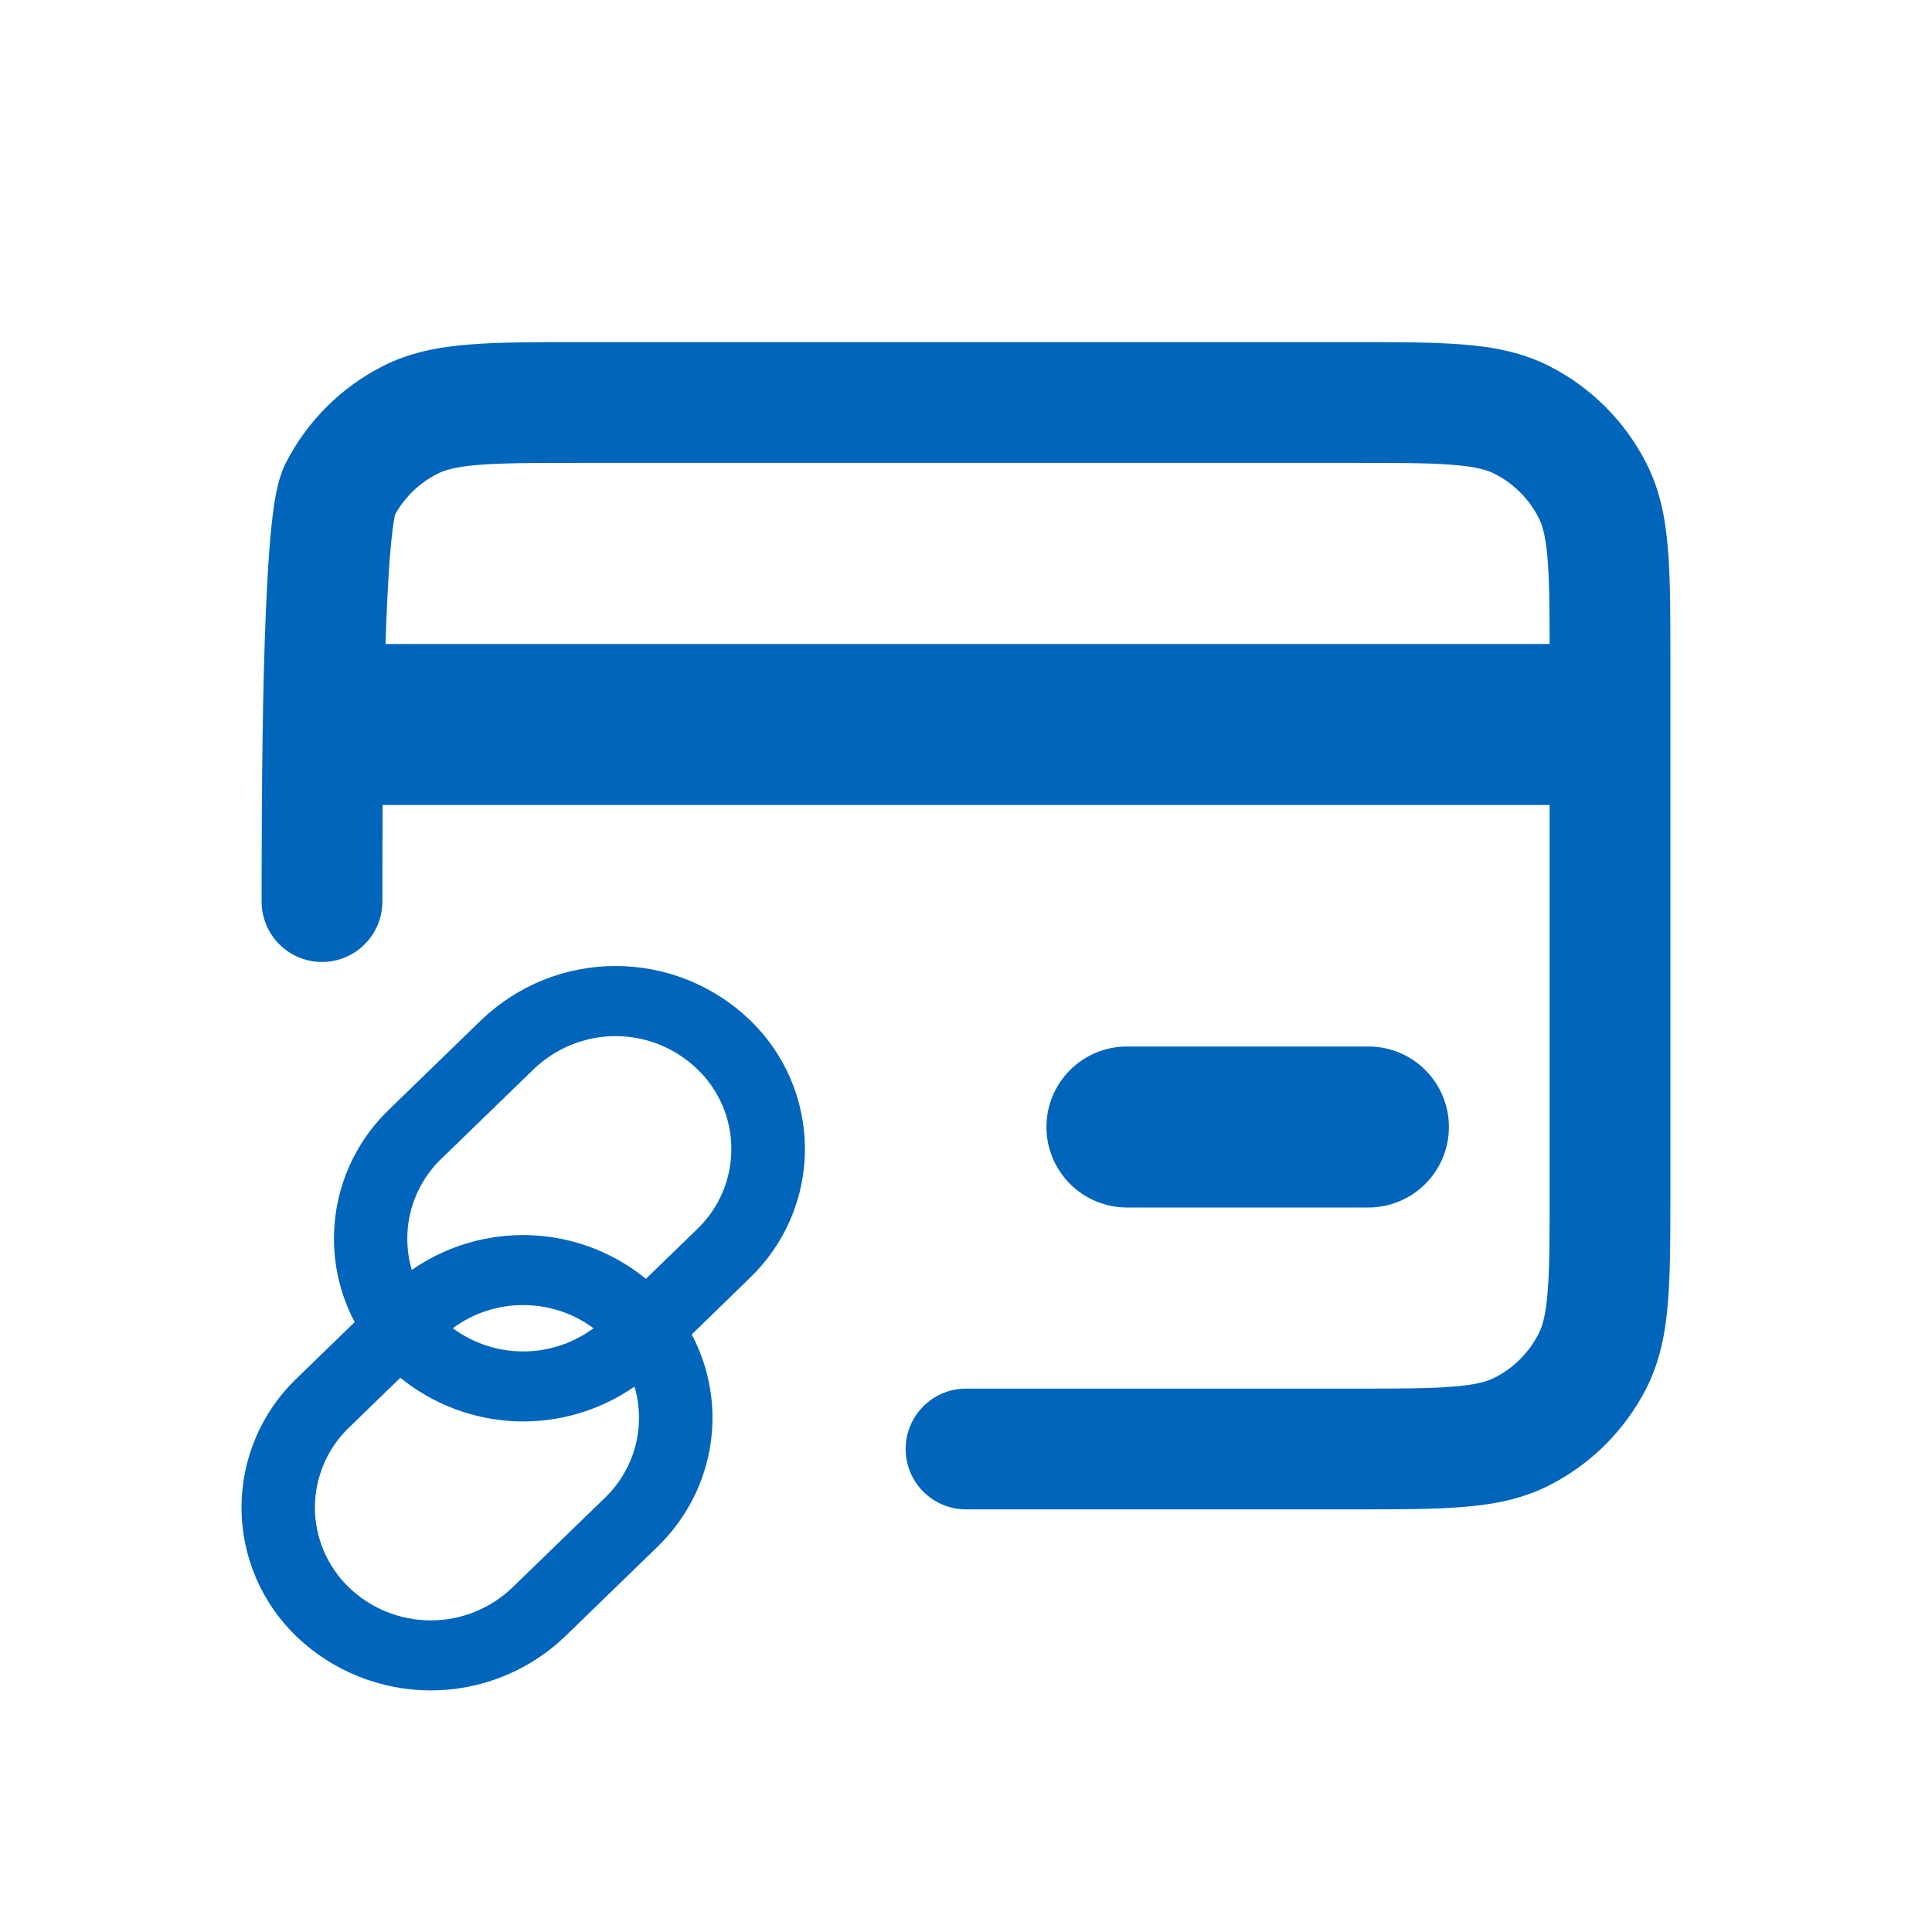 <svg width="24" height="24" viewBox="0 0 24 24" fill="none" xmlns="http://www.w3.org/2000/svg">
<path d="M16.83 4.25H7.17C6.635 4.25 6.19 4.25 5.825 4.28C5.445 4.31 5.089 4.378 4.752 4.55C4.234 4.814 3.814 5.234 3.55 5.752C3.46 5.929 3.424 6.148 3.404 6.278C3.377 6.471 3.357 6.664 3.344 6.858C3.312 7.288 3.291 7.822 3.277 8.368C3.25 9.46 3.25 10.638 3.25 11.198V11.2C3.25 11.399 3.329 11.59 3.47 11.73C3.61 11.871 3.801 11.95 4 11.95C4.199 11.95 4.39 11.871 4.53 11.73C4.671 11.59 4.75 11.399 4.75 11.2C4.75 10.92 4.75 10.492 4.753 10H19.25V14.8C19.25 15.372 19.25 15.757 19.225 16.052C19.202 16.34 19.16 16.477 19.114 16.567C18.994 16.803 18.803 16.994 18.567 17.114C18.477 17.16 18.34 17.202 18.052 17.225C17.757 17.249 17.372 17.25 16.8 17.25H12C11.801 17.25 11.61 17.329 11.47 17.47C11.329 17.61 11.25 17.801 11.25 18C11.25 18.199 11.329 18.39 11.47 18.53C11.61 18.671 11.801 18.75 12 18.75H16.83C17.365 18.75 17.81 18.75 18.175 18.72C18.555 18.69 18.911 18.622 19.248 18.45C19.765 18.187 20.186 17.766 20.45 17.249C20.622 16.911 20.69 16.555 20.72 16.175C20.75 15.81 20.75 15.365 20.75 14.831V8.17C20.75 7.635 20.75 7.19 20.72 6.825C20.69 6.445 20.622 6.089 20.45 5.752C20.187 5.235 19.767 4.814 19.25 4.55C18.912 4.378 18.556 4.31 18.176 4.28C17.811 4.25 17.365 4.25 16.83 4.25ZM19.25 8H4.789C4.801 7.616 4.819 7.261 4.839 6.969C4.855 6.77 4.871 6.614 4.888 6.499C4.897 6.445 4.903 6.41 4.906 6.395C5.027 6.176 5.21 5.999 5.433 5.886C5.523 5.84 5.66 5.798 5.947 5.775C6.243 5.751 6.627 5.75 7.2 5.75H16.8C17.372 5.75 17.757 5.75 18.052 5.775C18.34 5.798 18.477 5.84 18.567 5.886C18.803 6.006 18.994 6.197 19.114 6.433C19.16 6.523 19.202 6.66 19.225 6.947C19.246 7.207 19.249 7.536 19.25 8Z" fill="#0165BC"/>
<path d="M9.313 15.877L8.593 16.577C9.045 17.43 8.903 18.502 8.164 19.218L7.016 20.332C6.568 20.76 5.971 20.999 5.351 20.999C4.731 20.999 4.135 20.76 3.686 20.332C3.469 20.124 3.297 19.875 3.179 19.599C3.061 19.323 3 19.027 3 18.727C3 18.427 3.061 18.13 3.179 17.854C3.297 17.578 3.469 17.329 3.686 17.122L4.406 16.424C4.18 15.997 4.1 15.508 4.177 15.031C4.255 14.554 4.485 14.116 4.834 13.782L5.982 12.668C6.431 12.239 7.027 12 7.647 12C8.267 12 8.864 12.239 9.312 12.668C9.529 12.875 9.702 13.124 9.82 13.4C9.938 13.676 9.999 13.973 9.999 14.273C9.999 14.573 9.938 14.87 9.82 15.145C9.702 15.421 9.529 15.67 9.312 15.878M8.661 15.268C8.795 15.139 8.902 14.985 8.975 14.814C9.048 14.643 9.085 14.459 9.085 14.274C9.085 14.088 9.048 13.904 8.975 13.733C8.902 13.562 8.795 13.408 8.661 13.28C8.388 13.018 8.025 12.871 7.647 12.871C7.269 12.871 6.905 13.018 6.632 13.28L5.483 14.394C5.302 14.568 5.171 14.79 5.106 15.033C5.041 15.277 5.045 15.534 5.115 15.776C5.546 15.476 6.063 15.325 6.588 15.344C7.113 15.364 7.617 15.554 8.024 15.886L8.661 15.268ZM7.373 16.5C7.12 16.312 6.814 16.212 6.499 16.212C6.185 16.212 5.878 16.312 5.625 16.5C5.878 16.687 6.185 16.788 6.499 16.788C6.814 16.788 7.12 16.687 7.373 16.5ZM4.336 17.733C4.202 17.861 4.096 18.015 4.023 18.186C3.95 18.357 3.912 18.541 3.912 18.727C3.912 18.912 3.95 19.096 4.023 19.267C4.096 19.438 4.202 19.592 4.336 19.721C4.609 19.983 4.973 20.129 5.351 20.129C5.729 20.129 6.092 19.983 6.365 19.721L7.514 18.607C7.899 18.234 8.022 17.701 7.882 17.225C7.451 17.524 6.934 17.676 6.409 17.656C5.885 17.636 5.381 17.446 4.973 17.115L4.336 17.733ZM13.999 13C13.734 13 13.48 13.105 13.292 13.293C13.105 13.48 12.999 13.734 12.999 14C12.999 14.265 13.105 14.519 13.292 14.707C13.48 14.894 13.734 15 13.999 15H16.999C17.265 15 17.519 14.894 17.706 14.707C17.894 14.519 17.999 14.265 17.999 14C17.999 13.734 17.894 13.48 17.706 13.293C17.519 13.105 17.265 13 16.999 13H13.999Z" fill="#0165BC"/>
</svg>
